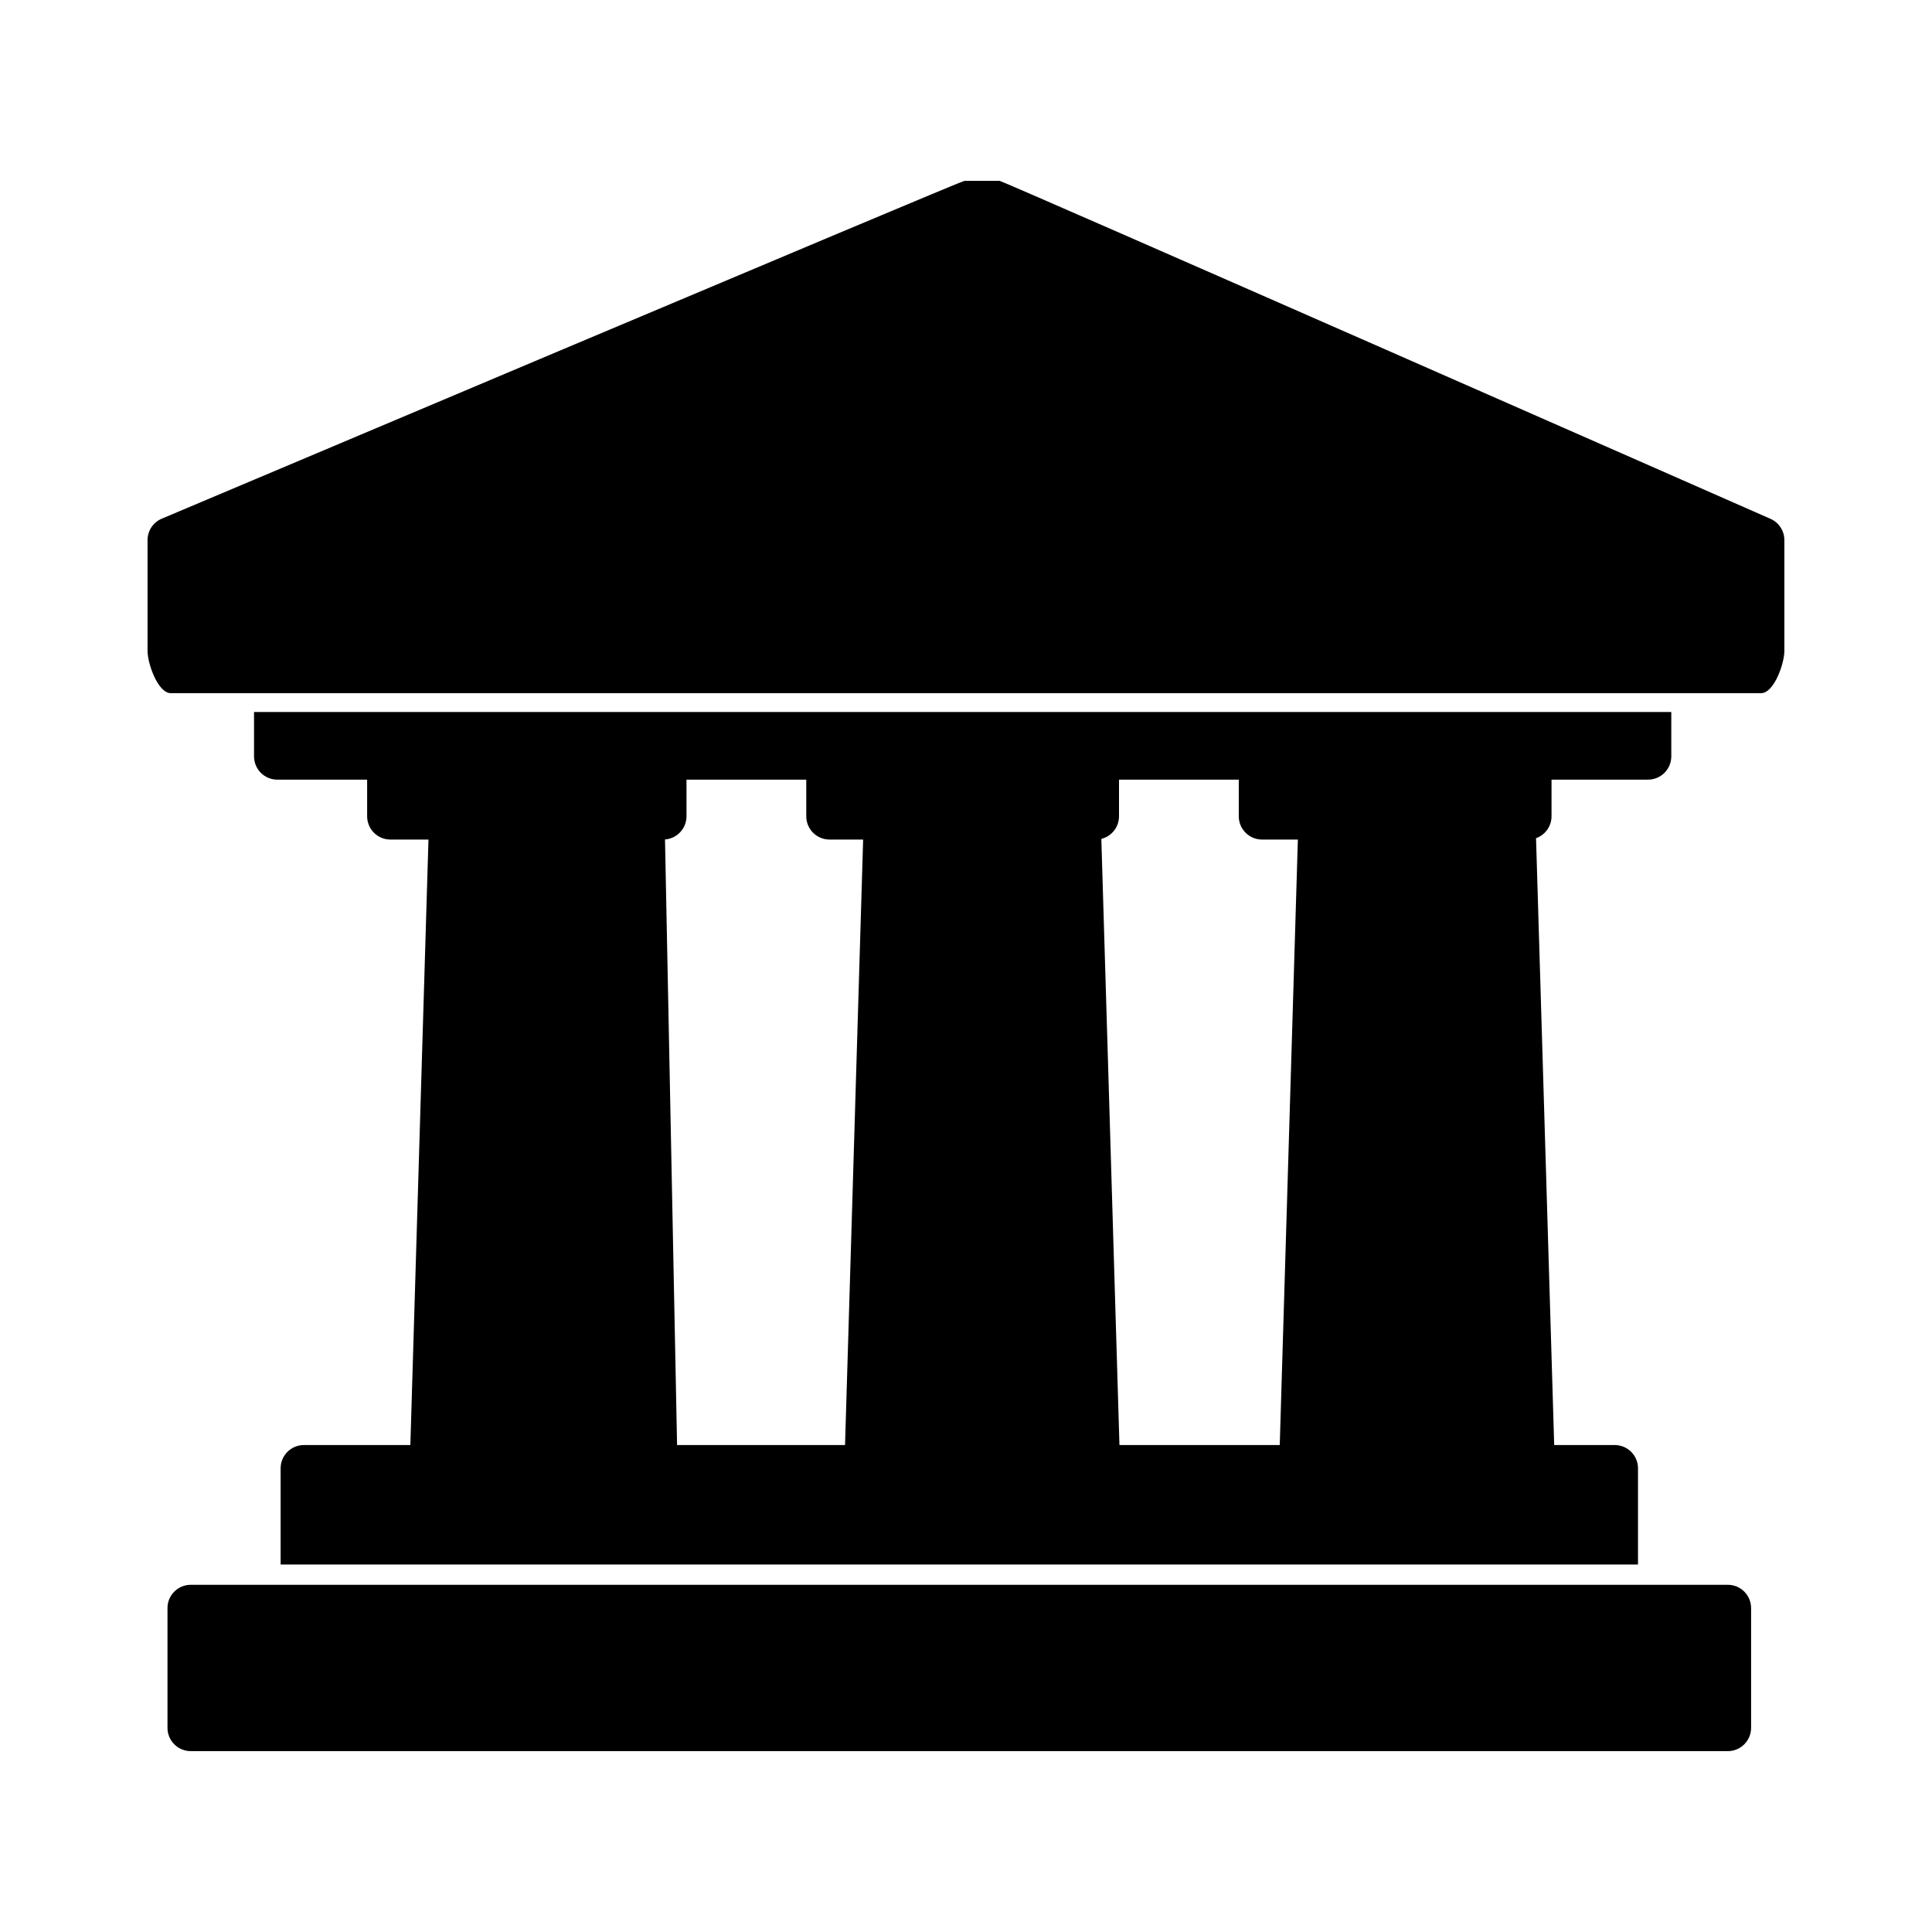 <?xml version="1.0" encoding="UTF-8"?>
<!-- Uploaded to: ICON Repo, www.iconrepo.com, Generator: ICON Repo Mixer Tools -->
<svg fill="#000000" width="800px" height="800px" version="1.1" viewBox="144 144 512 512" xmlns="http://www.w3.org/2000/svg">
 <path d="m217.49 350.62h23.805v9.699c0 3.41 2.762 6.172 6.172 6.172h10.082l-4.801 160.46h-28.207c-3.41 0-6.172 2.762-6.172 6.172v25.492h359.72v-25.492c0-3.41-2.762-6.172-6.172-6.172h-16.039l-4.812-160.82c2.394-0.848 4.106-3.133 4.106-5.82v-9.695h25.566c3.41 0 6.172-2.762 6.172-6.172v-11.758h-375.59v11.758c0 3.41 2.762 6.172 6.172 6.172zm223.06 9.699v-9.699h31.738v9.699c0 3.41 2.762 6.172 6.172 6.172h9.488l-4.801 160.46h-42.48l-4.801-160.64c2.688-0.66 4.684-3.094 4.684-5.988zm-114.62 0v-9.699h31.738v9.699c0 3.41 2.762 6.172 6.172 6.172h8.902l-4.797 160.46h-44.512l-3.199-160.48c3.184-0.242 5.695-2.906 5.695-6.156zm282.13 209.84v31.738c0 3.41-2.762 6.172-6.172 6.172h-407.33c-3.41 0-6.172-2.758-6.172-6.172v-31.738c0-3.41 2.762-6.172 6.172-6.172h407.33c3.414 0 6.172 2.762 6.172 6.172zm8.816-283.02v29.348c0 3.41-2.762 11.211-6.172 11.211h-421.43c-3.41 0-6.172-7.801-6.172-11.211v-29.348c0-2.481 1.48-4.715 3.769-5.684 0 0 211.88-89.535 212.7-89.535h9.324c0.855 0 204.31 89.578 204.31 89.578 2.234 0.98 3.672 3.199 3.672 5.641z"/>
</svg>